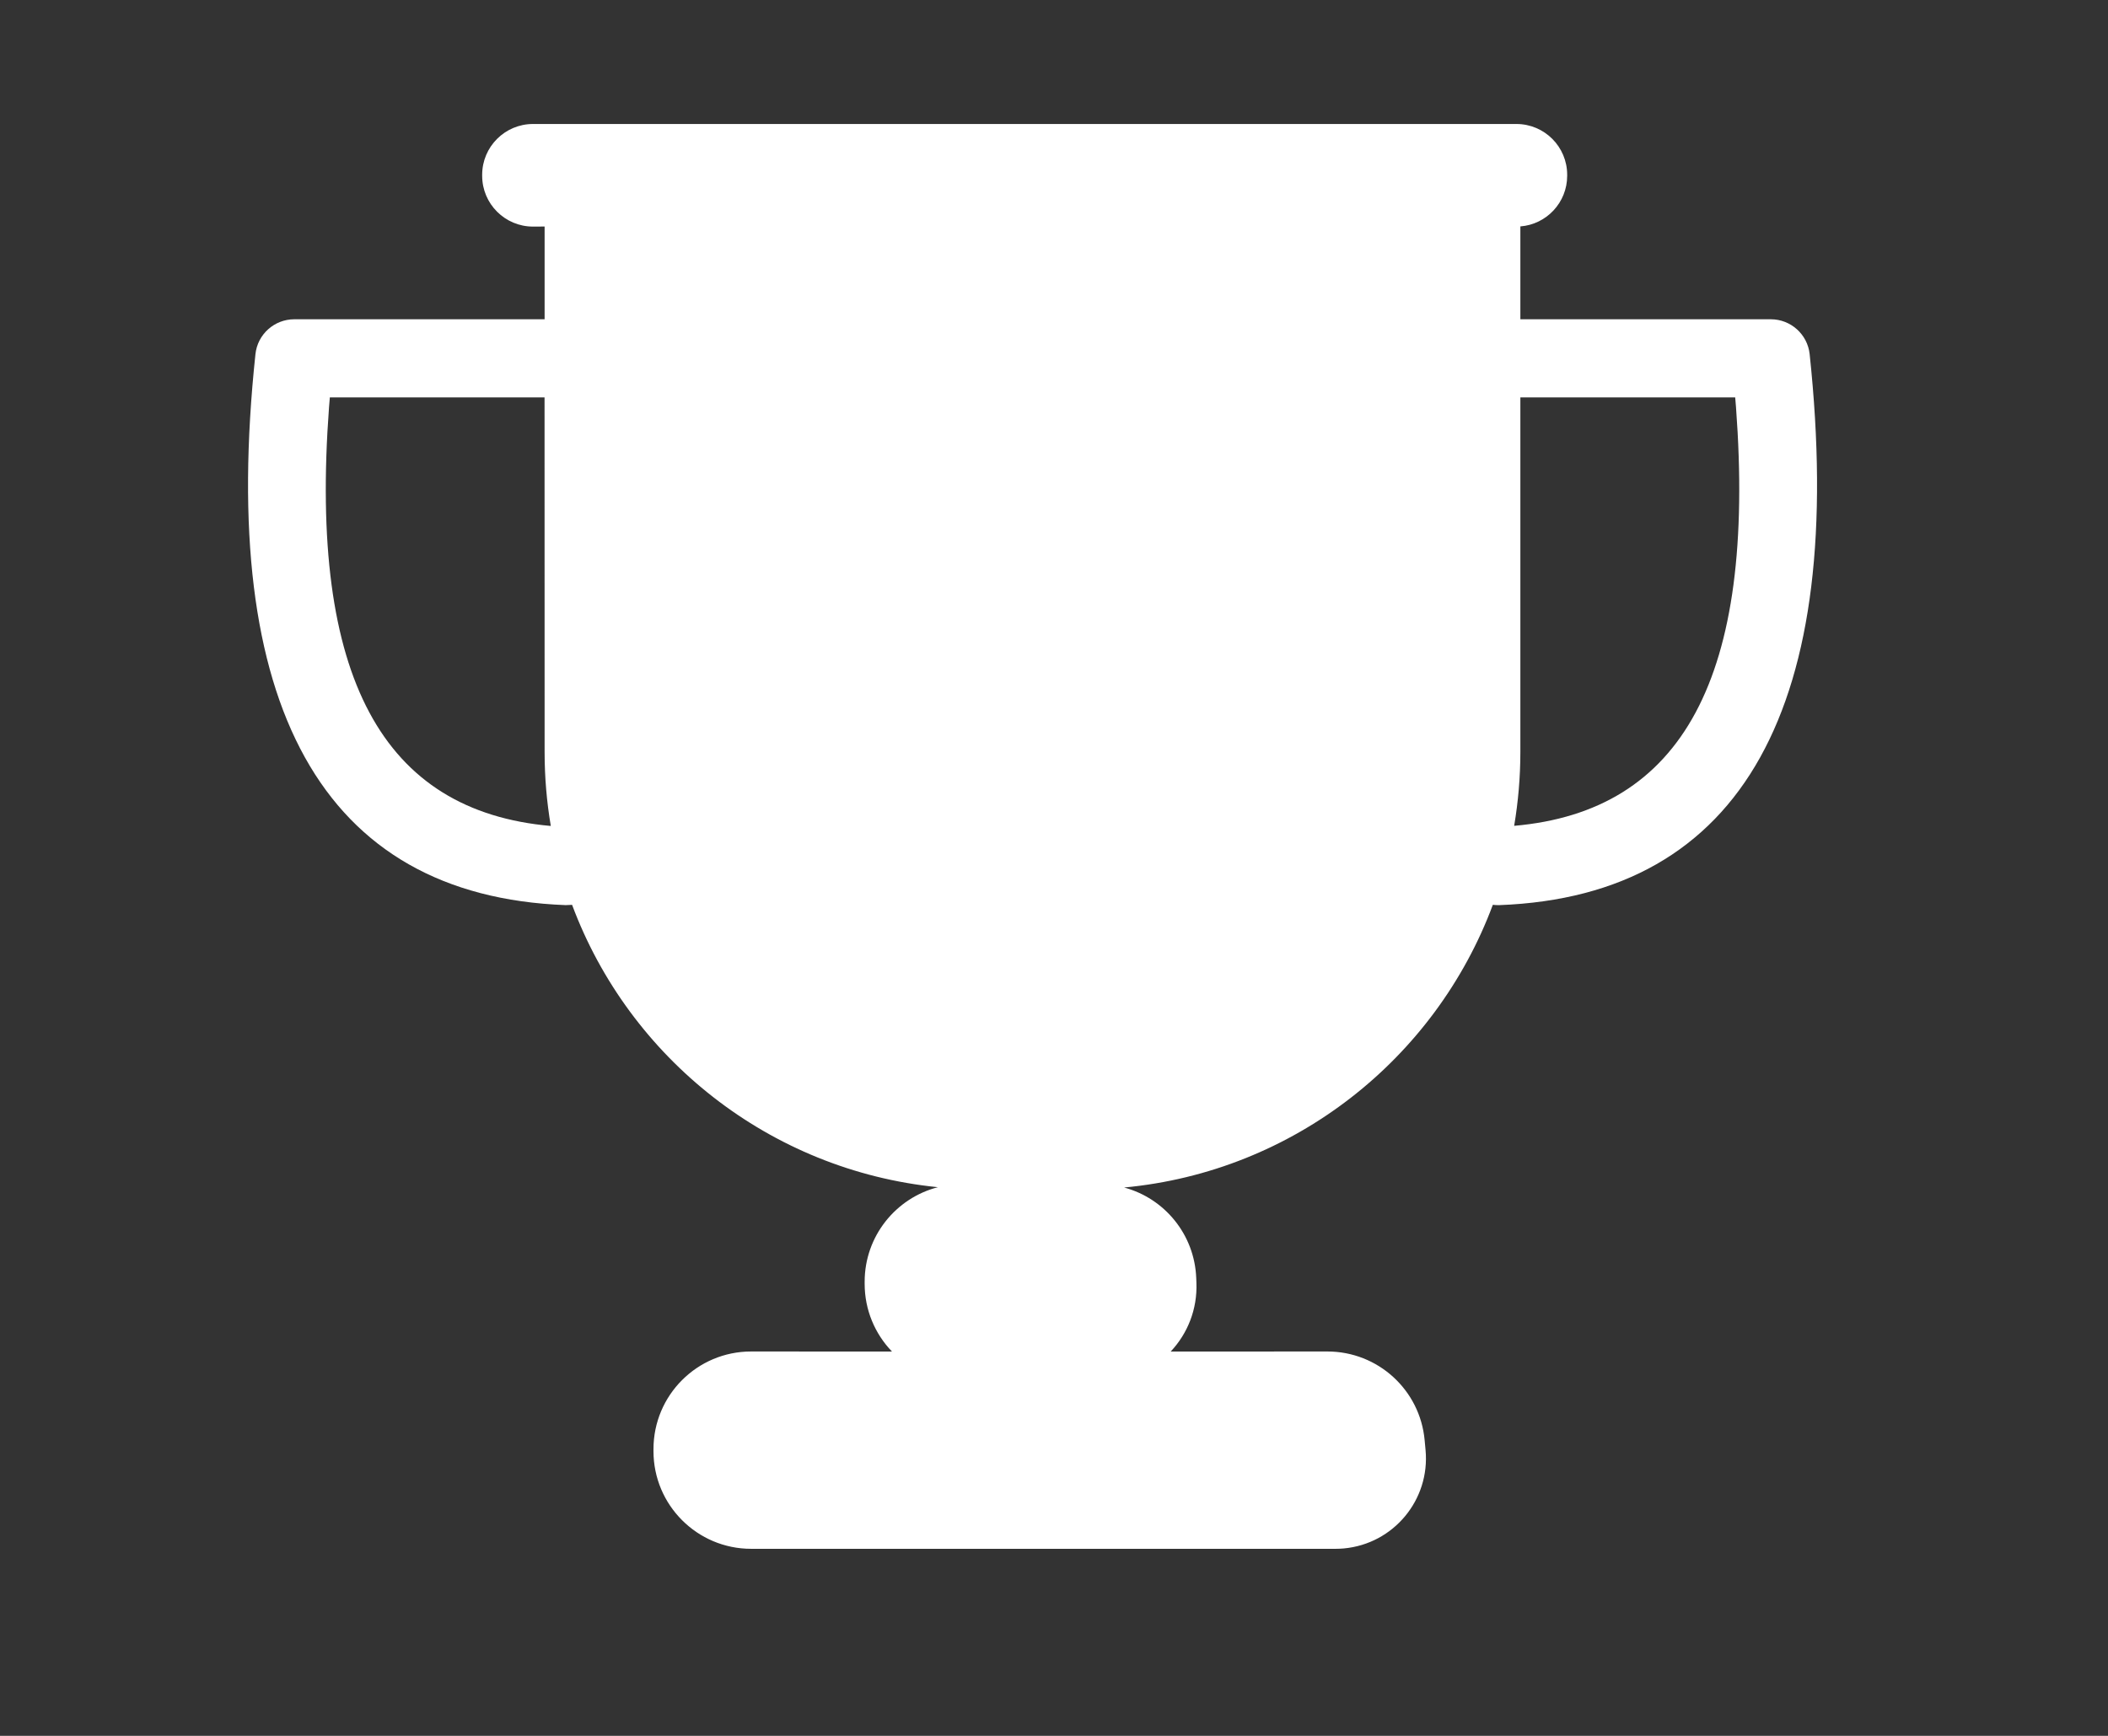 <svg width="34" height="28" xmlns="http://www.w3.org/2000/svg" xmlns:xlink="http://www.w3.org/1999/xlink" xml:space="preserve" overflow="hidden"><rect width="100%" height="100%" fill="#333333" stroke="none"/><g transform="translate(-709 -29)"><path d="M733.458 31C733.91 31 734.277 31.367 734.277 31.819L734.277 31.836C734.277 32.266 733.944 32.62 733.522 32.652L733.522 34.15 737.562 34.15C737.883 34.15 738.154 34.393 738.188 34.713 738.788 40.359 737.125 43.451 733.184 43.6 733.148 43.6 733.113 43.6 733.078 43.595 732.153 46.078 729.869 47.899 727.131 48.155 727.781 48.329 728.266 48.91 728.294 49.613L728.297 49.691C728.314 50.119 728.154 50.512 727.882 50.801L730.41 50.8C731.224 50.8 731.904 51.42 731.978 52.23L731.993 52.391C732.067 53.193 731.477 53.903 730.675 53.977 730.631 53.981 730.586 53.983 730.542 53.983L721.115 53.983C720.245 53.983 719.54 53.277 719.54 52.408L719.54 52.375C719.54 51.505 720.245 50.8 721.115 50.8L723.387 50.801C723.114 50.518 722.946 50.132 722.946 49.708L722.946 49.675C722.946 48.941 723.448 48.325 724.127 48.15 721.41 47.878 719.147 46.064 718.227 43.595L718.217 43.596 718.123 43.6C714.181 43.45 712.52 40.359 713.12 34.713 713.154 34.393 713.424 34.15 713.747 34.15L717.784 34.15 717.784 32.654 717.597 32.655C717.145 32.655 716.777 32.288 716.777 31.836L716.777 31.819C716.777 31.367 717.145 31 717.597 31L733.459 31ZM736.988 35.41 733.522 35.41 733.522 41.13C733.522 41.536 733.487 41.934 733.422 42.321 736.129 42.085 737.326 39.934 737 35.567L736.987 35.41ZM717.783 35.41 714.32 35.41 714.307 35.567C713.981 39.934 715.177 42.085 717.884 42.323 717.818 41.934 717.784 41.536 717.784 41.13L717.783 35.41Z" fill="#FFFFFF" fill-rule="evenodd"/></g></svg>